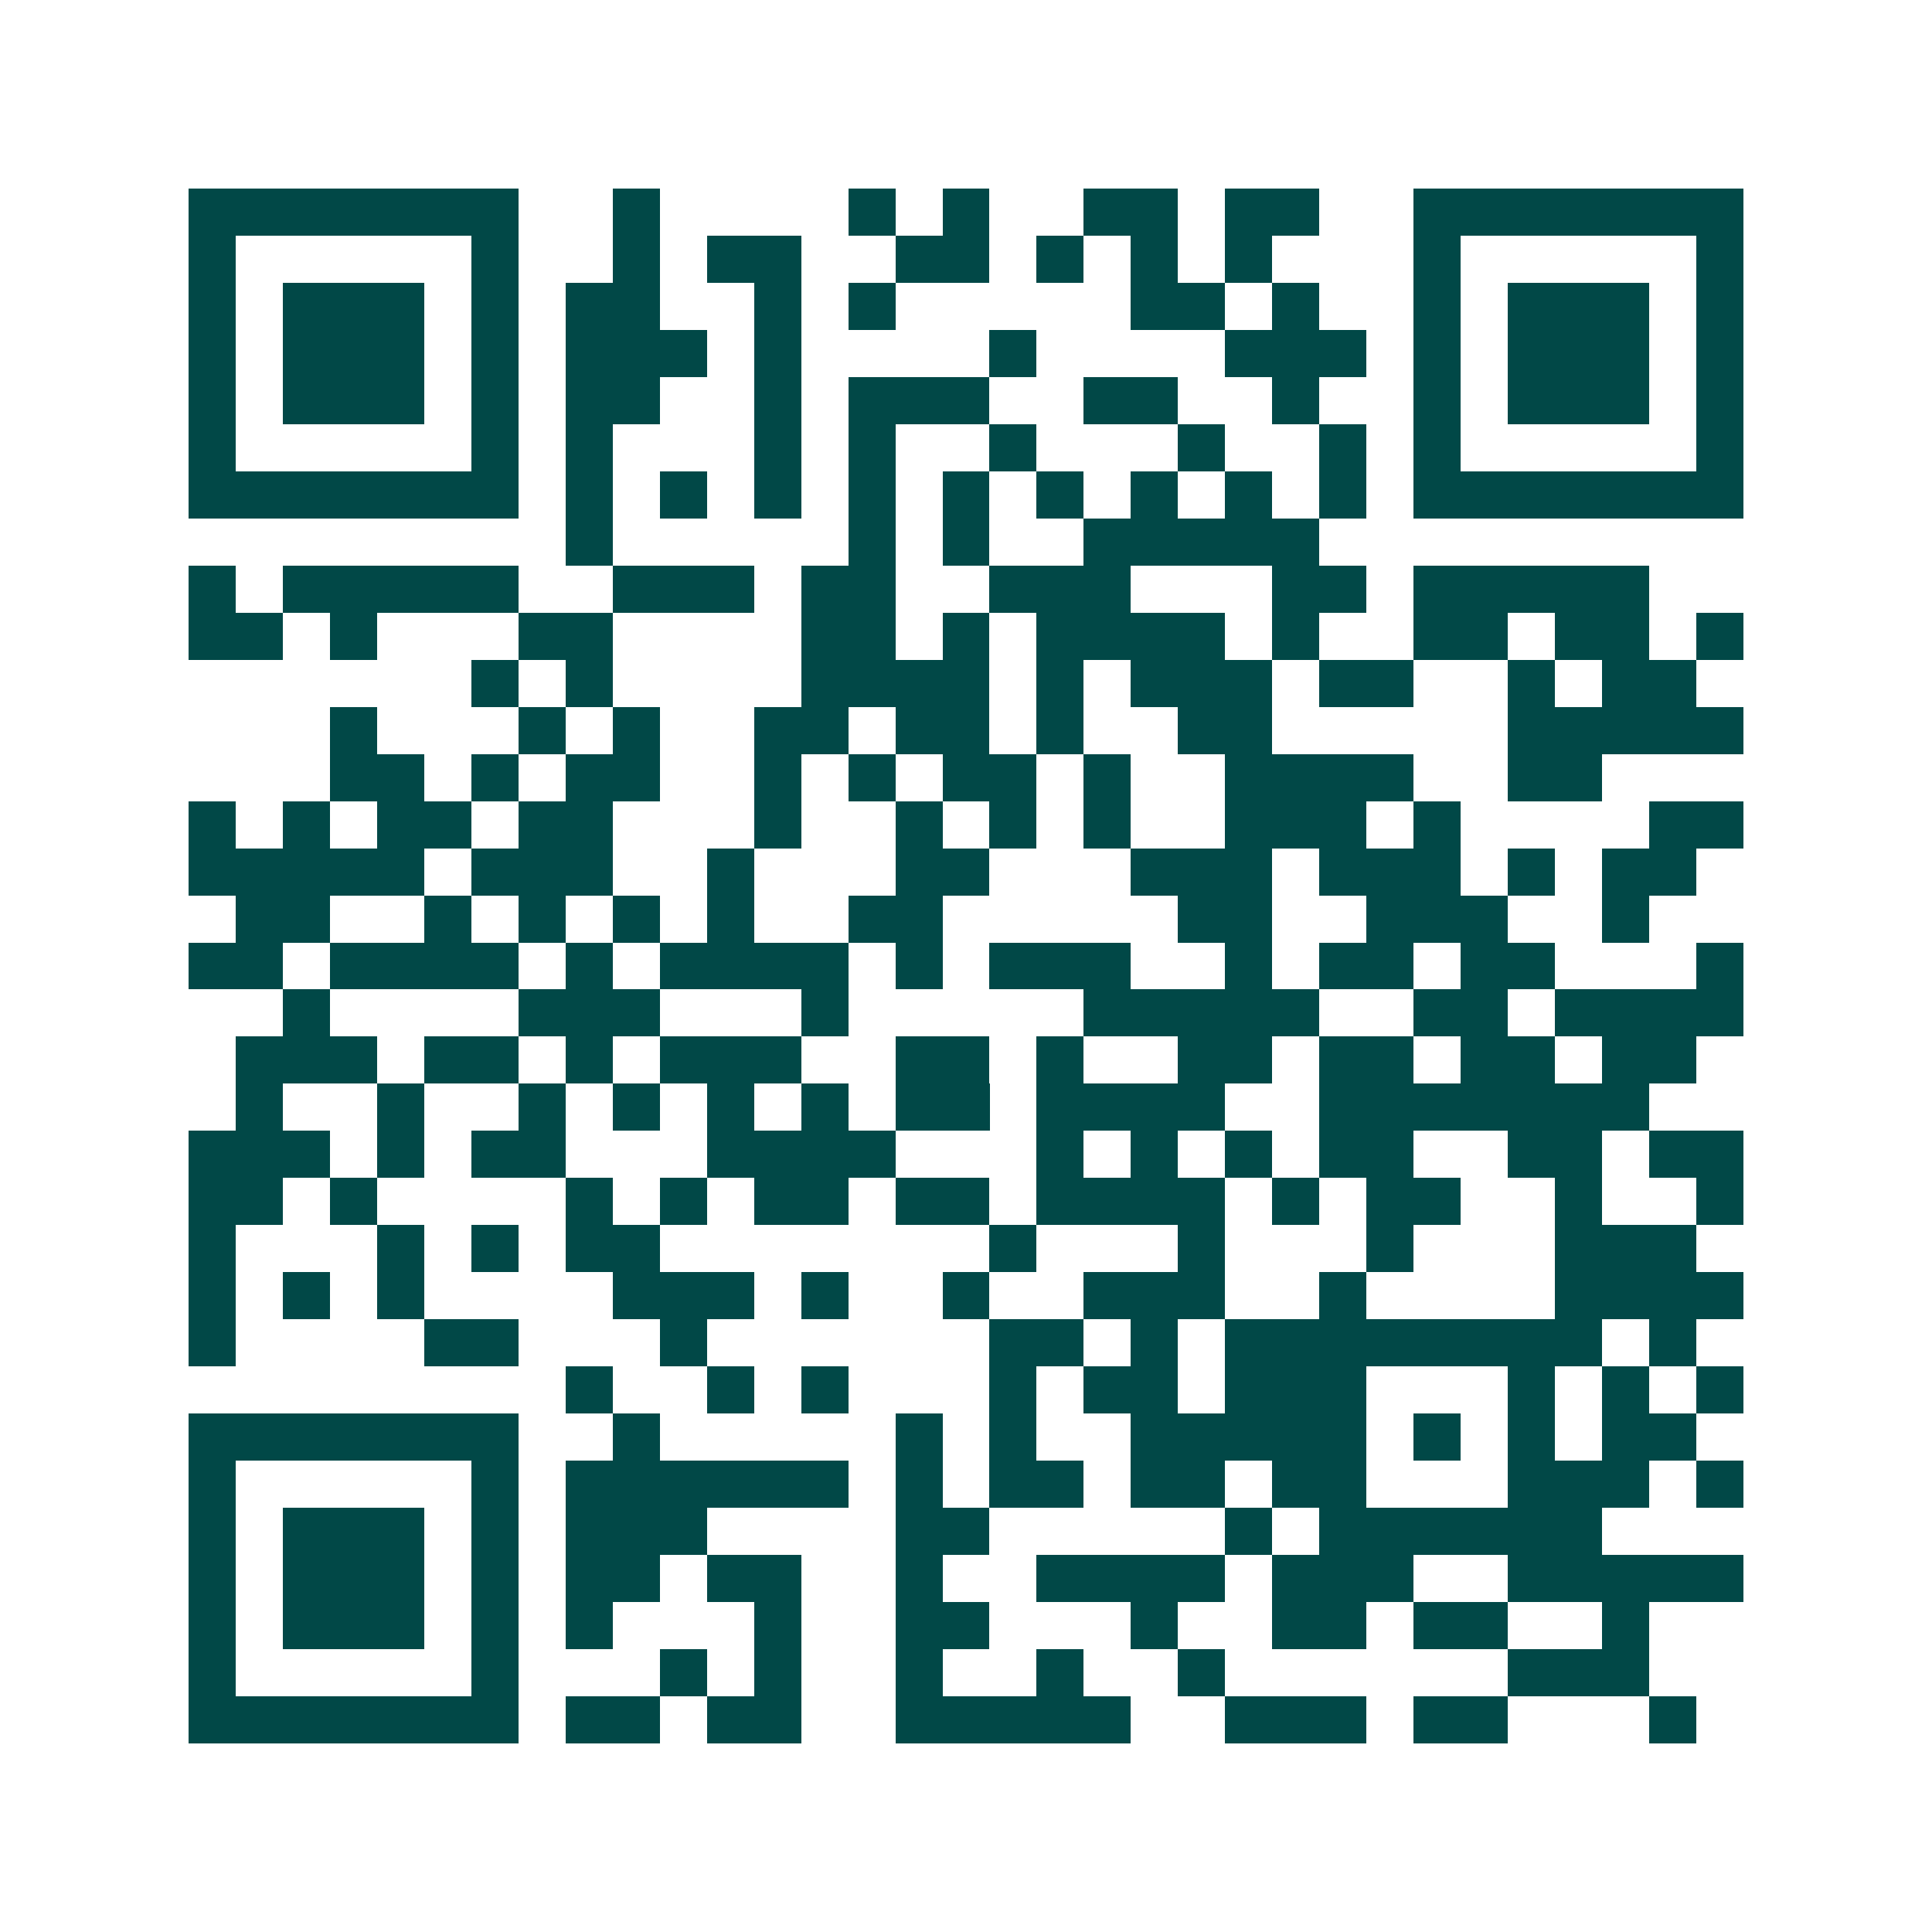 <svg xmlns="http://www.w3.org/2000/svg" width="200" height="200" viewBox="0 0 41 41" shape-rendering="crispEdges"><path fill="#ffffff" d="M0 0h41v41H0z"/><path stroke="#014847" d="M4 4.5h7m2 0h1m4 0h1m1 0h1m2 0h2m1 0h2m2 0h7M4 5.5h1m5 0h1m2 0h1m1 0h2m2 0h2m1 0h1m1 0h1m1 0h1m3 0h1m5 0h1M4 6.5h1m1 0h3m1 0h1m1 0h2m2 0h1m1 0h1m5 0h2m1 0h1m2 0h1m1 0h3m1 0h1M4 7.5h1m1 0h3m1 0h1m1 0h3m1 0h1m4 0h1m4 0h3m1 0h1m1 0h3m1 0h1M4 8.5h1m1 0h3m1 0h1m1 0h2m2 0h1m1 0h3m2 0h2m2 0h1m2 0h1m1 0h3m1 0h1M4 9.5h1m5 0h1m1 0h1m3 0h1m1 0h1m2 0h1m3 0h1m2 0h1m1 0h1m5 0h1M4 10.5h7m1 0h1m1 0h1m1 0h1m1 0h1m1 0h1m1 0h1m1 0h1m1 0h1m1 0h1m1 0h7M12 11.5h1m5 0h1m1 0h1m2 0h5M4 12.5h1m1 0h5m2 0h3m1 0h2m2 0h3m3 0h2m1 0h5M4 13.5h2m1 0h1m3 0h2m4 0h2m1 0h1m1 0h4m1 0h1m2 0h2m1 0h2m1 0h1M10 14.5h1m1 0h1m4 0h4m1 0h1m1 0h3m1 0h2m2 0h1m1 0h2M7 15.5h1m3 0h1m1 0h1m2 0h2m1 0h2m1 0h1m2 0h2m5 0h5M7 16.5h2m1 0h1m1 0h2m2 0h1m1 0h1m1 0h2m1 0h1m2 0h4m2 0h2M4 17.5h1m1 0h1m1 0h2m1 0h2m3 0h1m2 0h1m1 0h1m1 0h1m2 0h3m1 0h1m4 0h2M4 18.5h5m1 0h3m2 0h1m3 0h2m3 0h3m1 0h3m1 0h1m1 0h2M5 19.5h2m2 0h1m1 0h1m1 0h1m1 0h1m2 0h2m5 0h2m2 0h3m2 0h1M4 20.5h2m1 0h4m1 0h1m1 0h4m1 0h1m1 0h3m2 0h1m1 0h2m1 0h2m3 0h1M6 21.5h1m4 0h3m3 0h1m5 0h5m2 0h2m1 0h4M5 22.5h3m1 0h2m1 0h1m1 0h3m2 0h2m1 0h1m2 0h2m1 0h2m1 0h2m1 0h2M5 23.5h1m2 0h1m2 0h1m1 0h1m1 0h1m1 0h1m1 0h2m1 0h4m2 0h7M4 24.5h3m1 0h1m1 0h2m3 0h4m3 0h1m1 0h1m1 0h1m1 0h2m2 0h2m1 0h2M4 25.5h2m1 0h1m4 0h1m1 0h1m1 0h2m1 0h2m1 0h4m1 0h1m1 0h2m2 0h1m2 0h1M4 26.5h1m3 0h1m1 0h1m1 0h2m7 0h1m3 0h1m3 0h1m3 0h3M4 27.5h1m1 0h1m1 0h1m4 0h3m1 0h1m2 0h1m2 0h3m2 0h1m4 0h4M4 28.5h1m4 0h2m3 0h1m6 0h2m1 0h1m1 0h8m1 0h1M12 29.5h1m2 0h1m1 0h1m3 0h1m1 0h2m1 0h3m3 0h1m1 0h1m1 0h1M4 30.5h7m2 0h1m5 0h1m1 0h1m2 0h5m1 0h1m1 0h1m1 0h2M4 31.5h1m5 0h1m1 0h6m1 0h1m1 0h2m1 0h2m1 0h2m3 0h3m1 0h1M4 32.5h1m1 0h3m1 0h1m1 0h3m4 0h2m5 0h1m1 0h6M4 33.5h1m1 0h3m1 0h1m1 0h2m1 0h2m2 0h1m2 0h4m1 0h3m2 0h5M4 34.5h1m1 0h3m1 0h1m1 0h1m3 0h1m2 0h2m3 0h1m2 0h2m1 0h2m2 0h1M4 35.5h1m5 0h1m3 0h1m1 0h1m2 0h1m2 0h1m2 0h1m6 0h3M4 36.5h7m1 0h2m1 0h2m2 0h5m2 0h3m1 0h2m3 0h1"/></svg>
